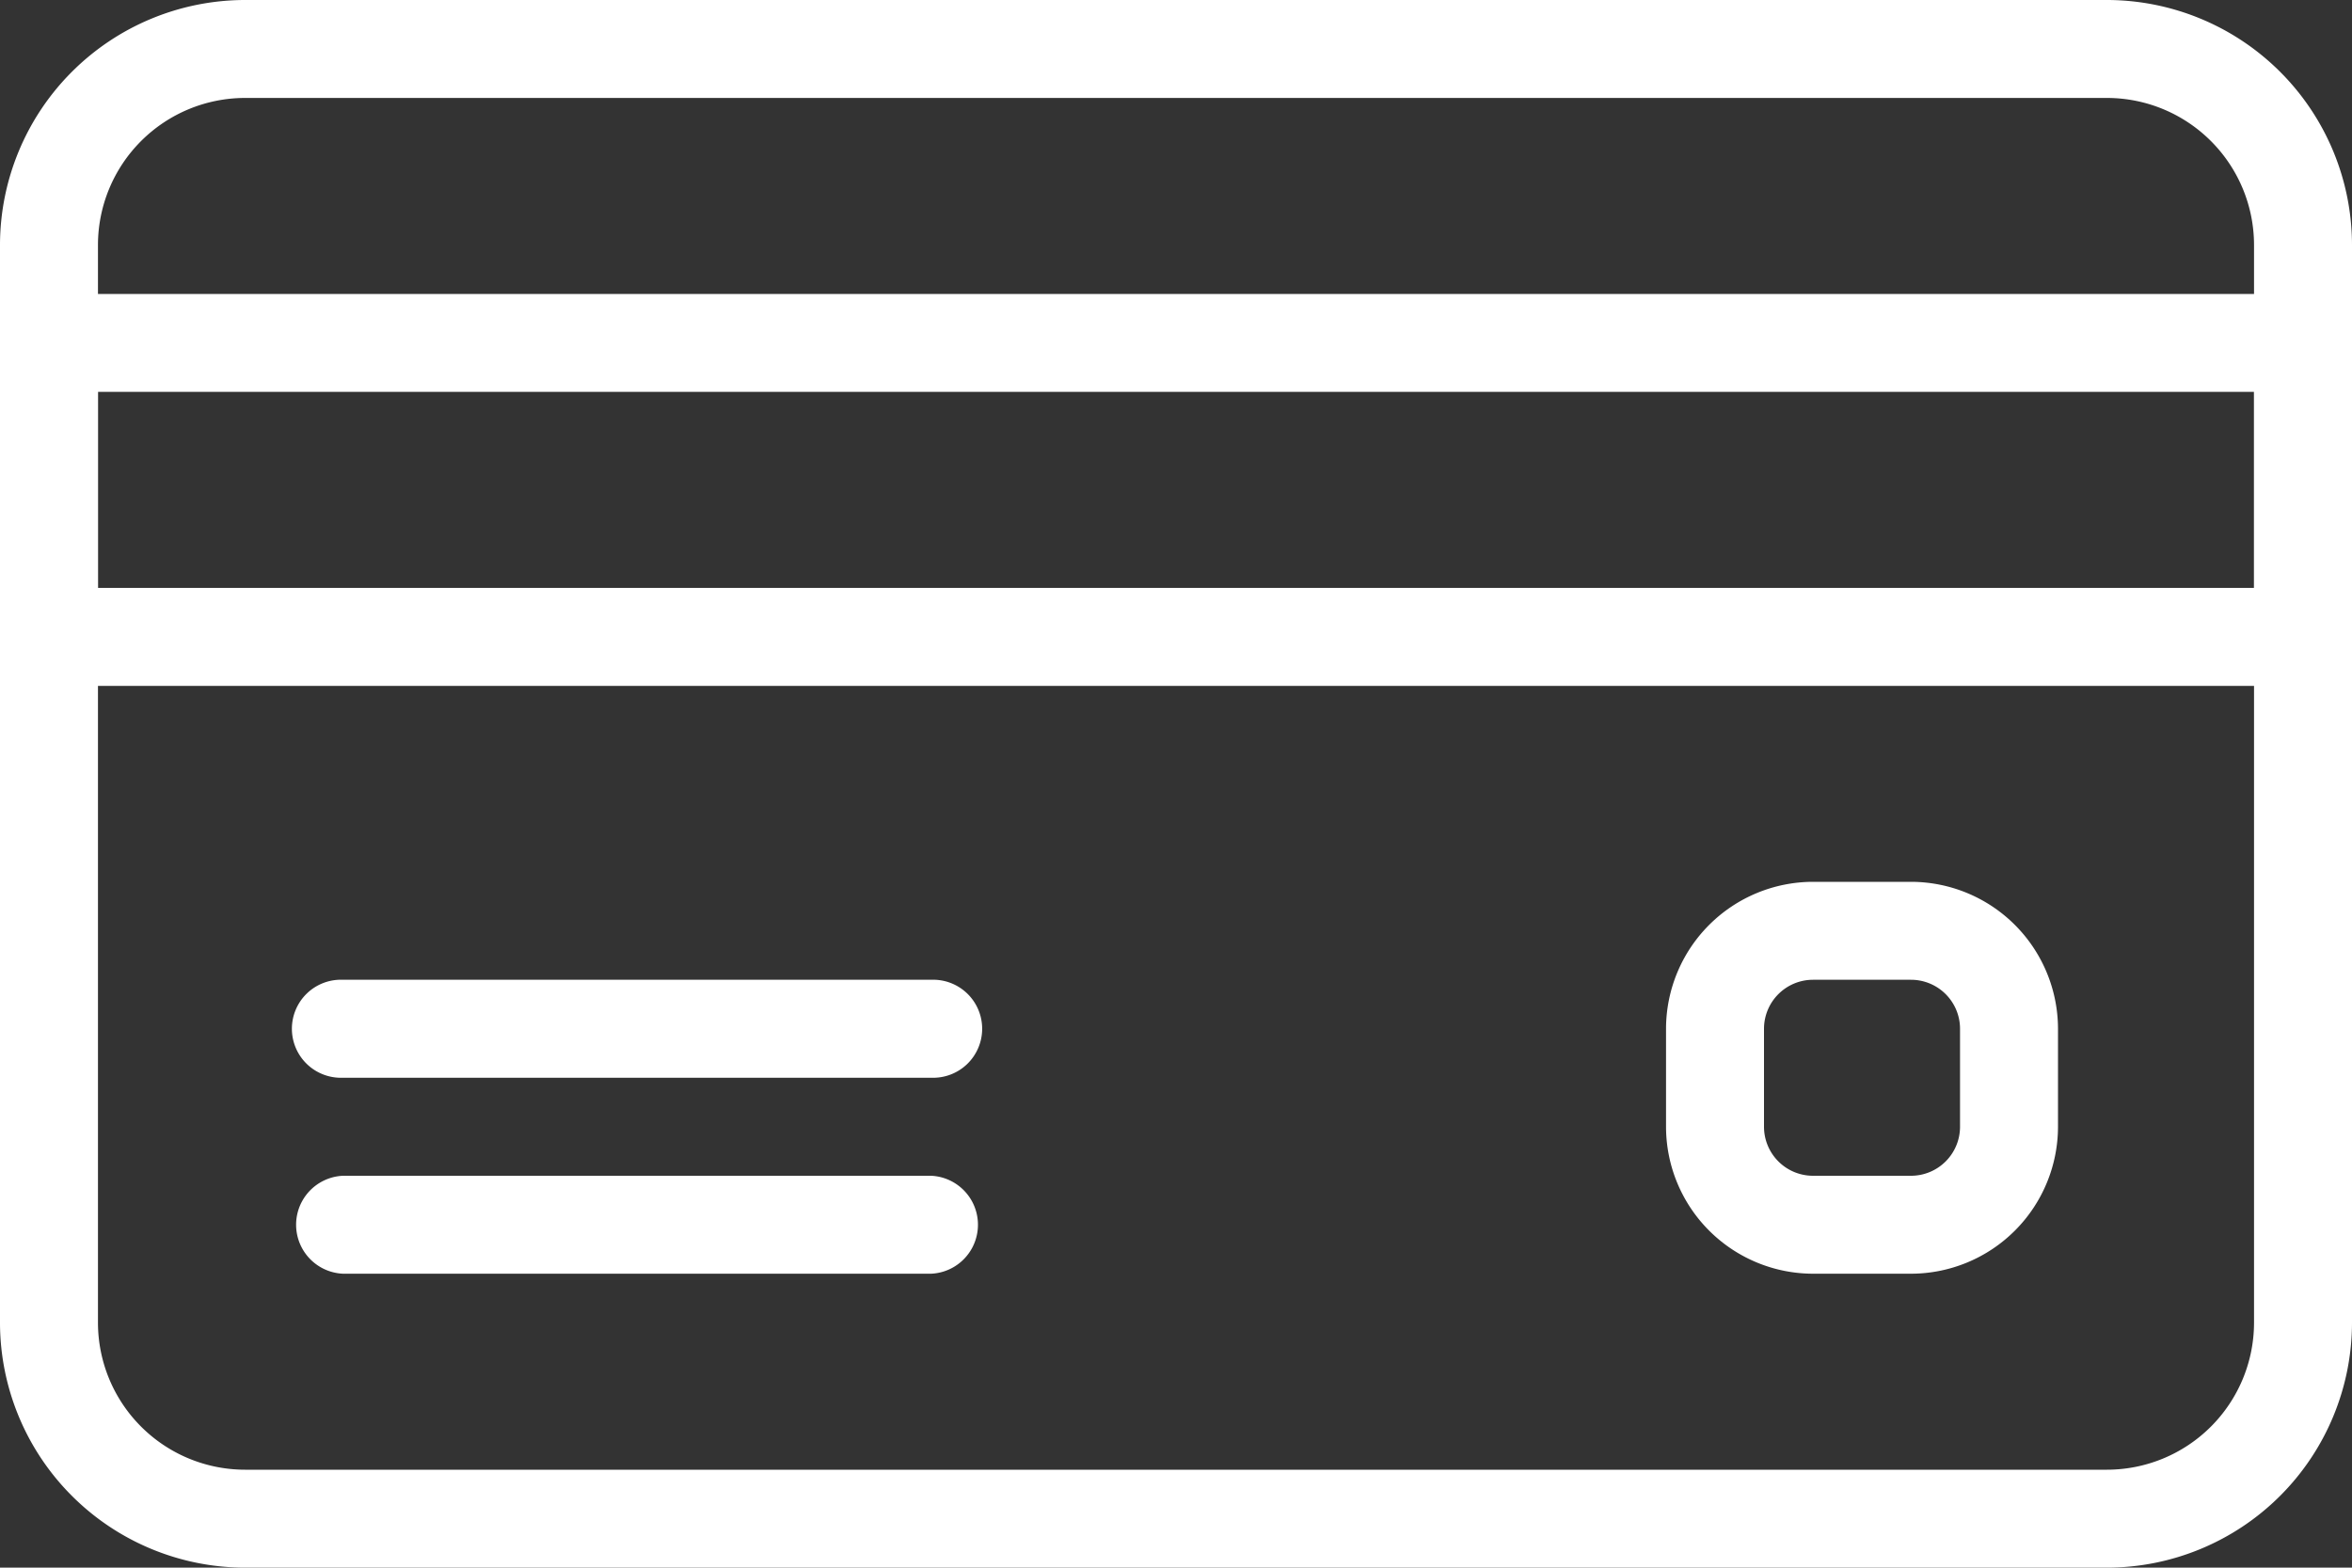 <svg xmlns="http://www.w3.org/2000/svg" width="26" height="17.333" viewBox="0 0 26 17.333">
  <rect x="0" y="0" width="26" height="17.333" fill="#333333" stroke="none"/>
  <g id="icon-lowest" transform="translate(0 -85.333)">
    <g id="Group_3407" data-name="Group 3407" transform="translate(0 85.333)">
      <g id="Group_3406" data-name="Group 3406" transform="translate(0 0)">
        <path id="Path_3266" data-name="Path 3266" d="M23.292,85.333H2.708A2.712,2.712,0,0,0,0,88.041V99.958a2.712,2.712,0,0,0,2.708,2.708H23.292A2.712,2.712,0,0,0,26,99.958V88.041A2.712,2.712,0,0,0,23.292,85.333Zm1.625,14.625a1.627,1.627,0,0,1-1.625,1.625H2.708a1.627,1.627,0,0,1-1.625-1.625V88.041a1.627,1.627,0,0,1,1.625-1.625H23.292a1.627,1.627,0,0,1,1.625,1.625V99.958Z" transform="translate(0 -85.333)" fill="#fff"/>
      </g>
    </g>
    <g id="Group_3409" data-name="Group 3409" transform="translate(0 88.583)">
      <g id="Group_3408" data-name="Group 3408" transform="translate(0 0)">
        <path id="Path_3267" data-name="Path 3267" d="M25.458,149.333H.542a.542.542,0,0,0-.542.542v3.25a.542.542,0,0,0,.542.542H25.458a.542.542,0,0,0,.542-.542v-3.25A.542.542,0,0,0,25.458,149.333Zm-.542,3.25H1.083v-2.167H24.917v2.167Z" transform="translate(0 -149.333)" fill="#fff"/>
      </g>
    </g>
    <g id="Group_3411" data-name="Group 3411" transform="translate(3.25 96.166)">
      <g id="Group_3410" data-name="Group 3410">
        <path id="Path_3268" data-name="Path 3268" d="M71.042,298.667h-6.5a.542.542,0,1,0,0,1.083h6.5a.542.542,0,1,0,0-1.083Z" transform="translate(-64 -298.667)" fill="#fff"/>
      </g>
    </g>
    <g id="Group_3413" data-name="Group 3413" transform="translate(3.25 98.333)">
      <g id="Group_3412" data-name="Group 3412" transform="translate(0 0)">
        <path id="Path_3269" data-name="Path 3269" d="M71.042,341.333h-6.5a.542.542,0,0,0,0,1.083h6.5a.542.542,0,0,0,0-1.083Z" transform="translate(-64 -341.333)" fill="#fff"/>
      </g>
    </g>
    <g id="Group_3415" data-name="Group 3415" transform="translate(18.417 95.083)">
      <g id="Group_3414" data-name="Group 3414" transform="translate(0 0)">
        <path id="Path_3270" data-name="Path 3270" d="M365.375,277.333h-1.083a1.627,1.627,0,0,0-1.625,1.625v1.083a1.627,1.627,0,0,0,1.625,1.625h1.083A1.627,1.627,0,0,0,367,280.041v-1.083A1.627,1.627,0,0,0,365.375,277.333Zm.542,2.708a.542.542,0,0,1-.542.542h-1.083a.542.542,0,0,1-.542-.542v-1.083a.542.542,0,0,1,.542-.542h1.083a.542.542,0,0,1,.542.542Z" transform="translate(-362.667 -277.333)" fill="#fff"/>
      </g>
    </g>
  </g>
</svg>
